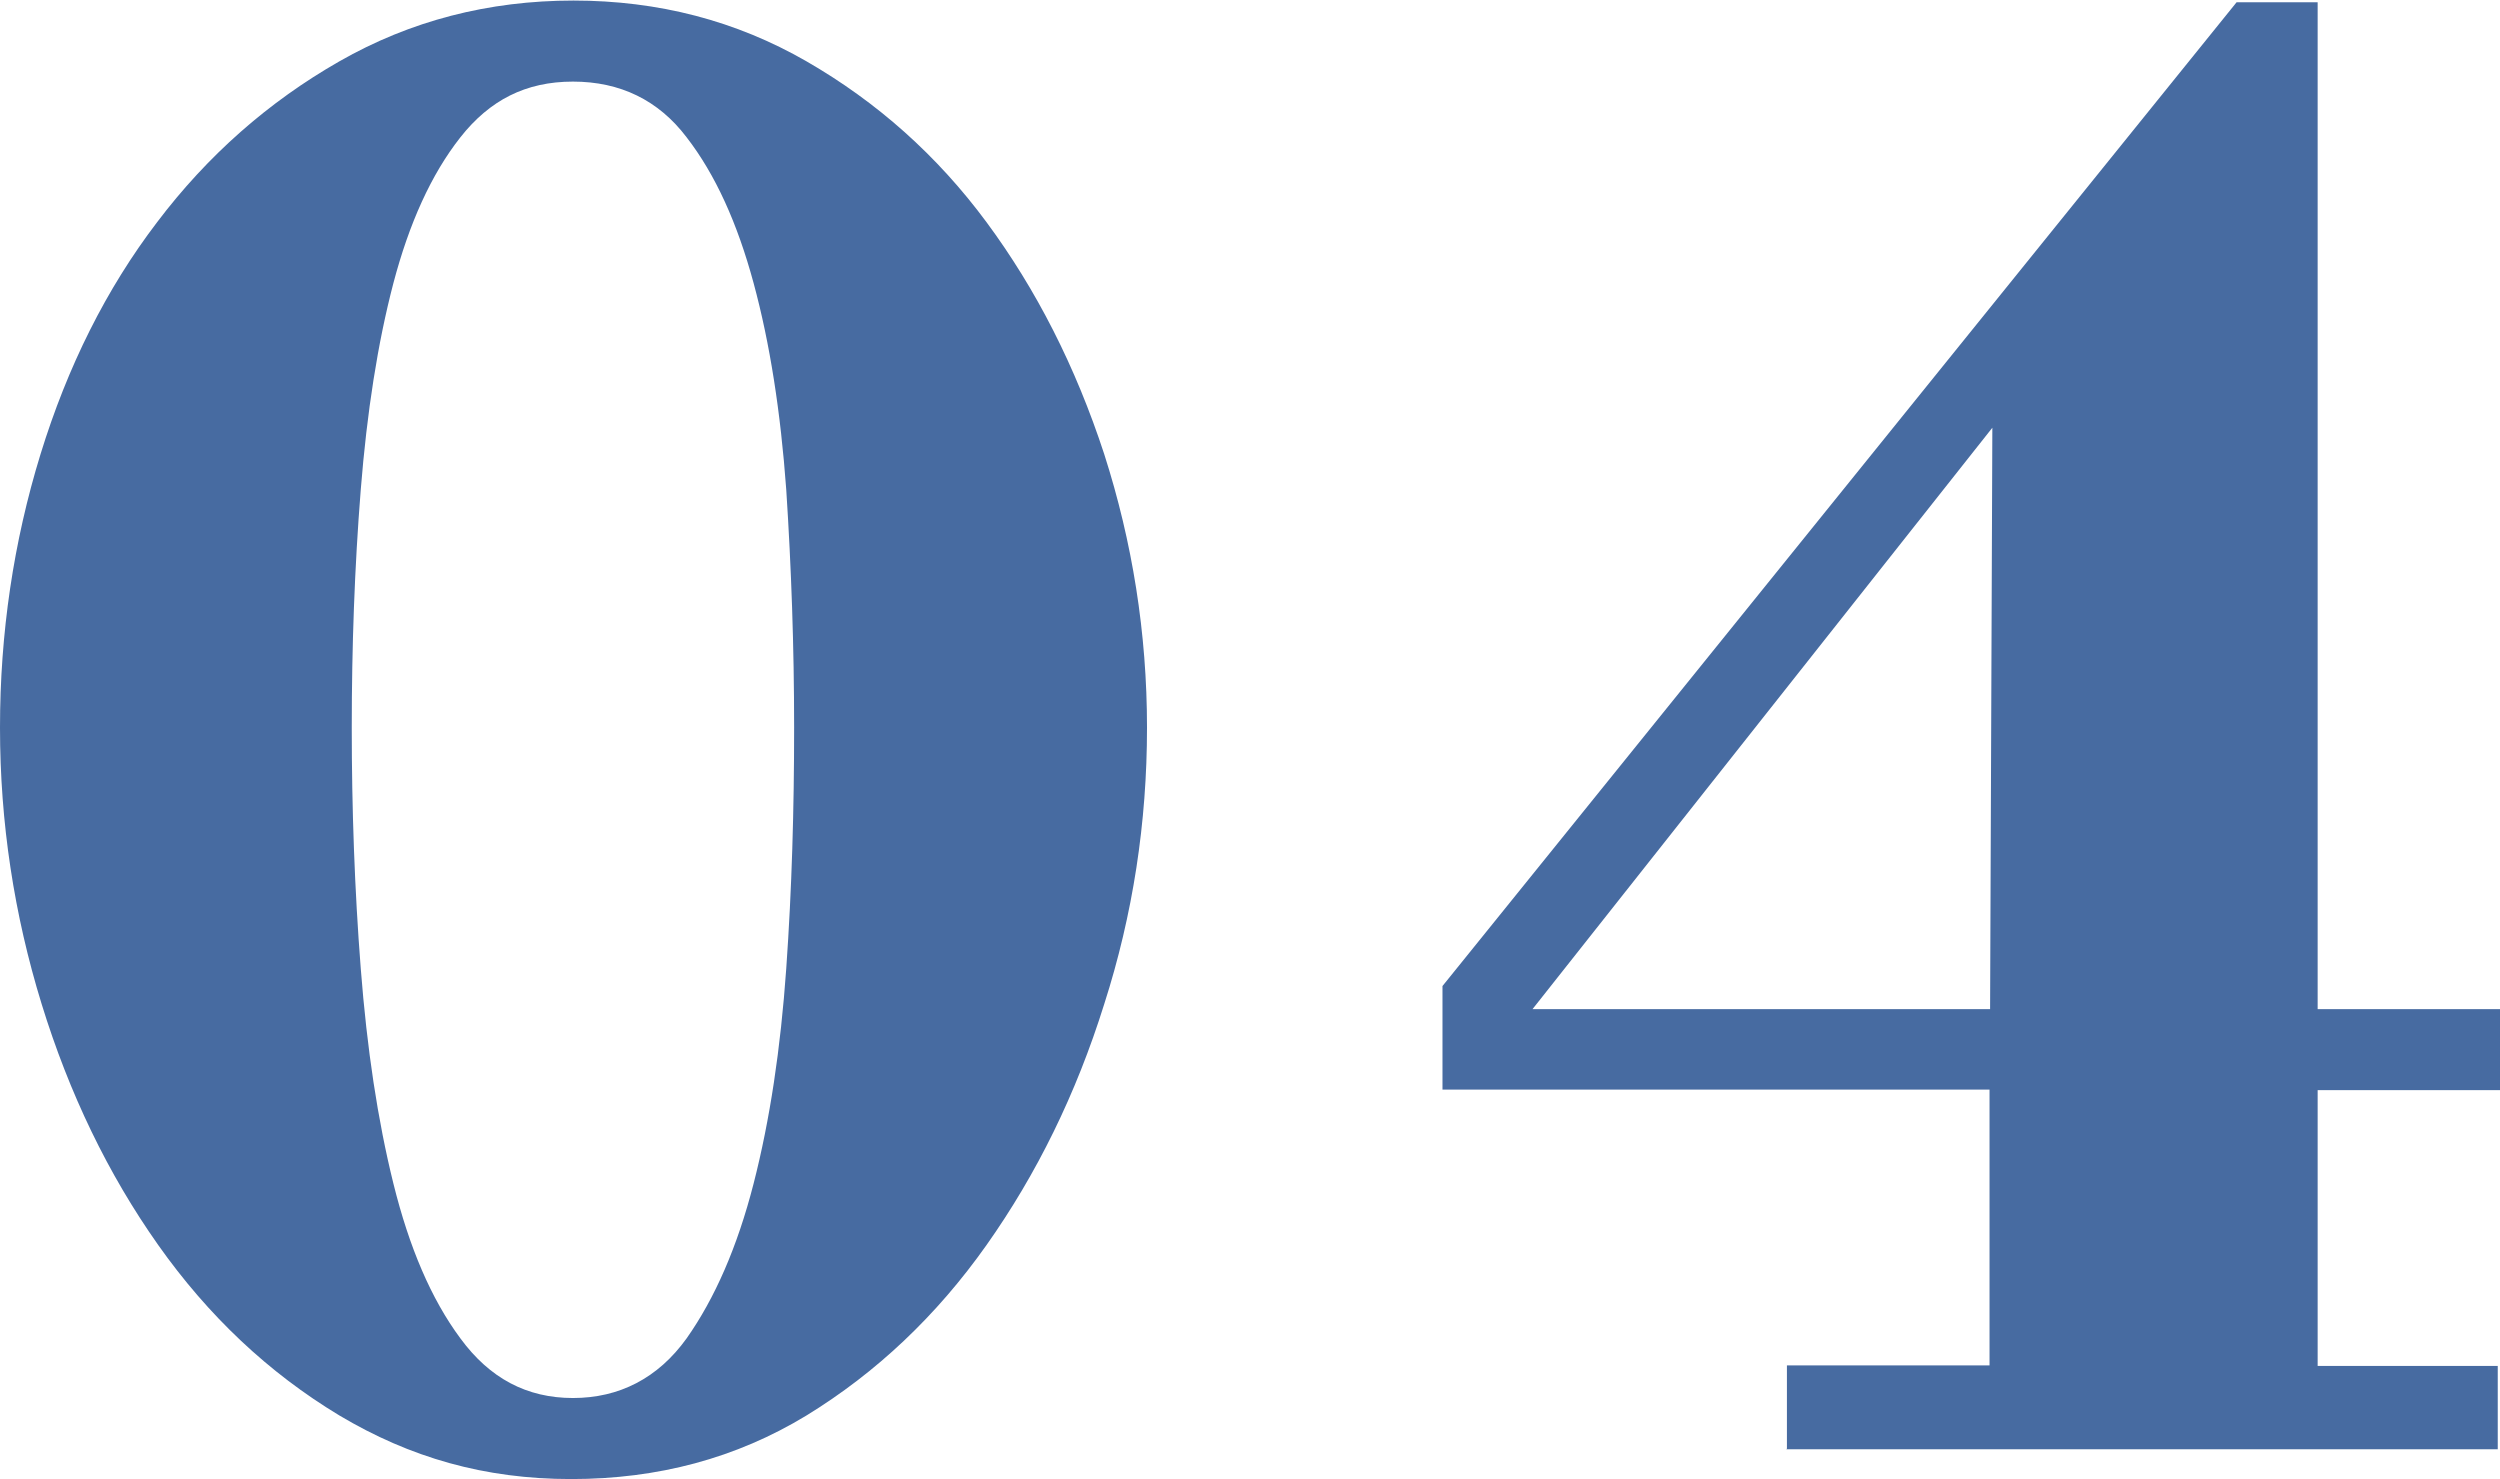 <?xml version="1.0" encoding="UTF-8"?> <svg xmlns="http://www.w3.org/2000/svg" id="_レイヤー_2" data-name="レイヤー_2" viewBox="0 0 44.42 26.28"><defs><style> .cls-1 { fill: #476ba1; } </style></defs><g id="_パーツ" data-name="パーツ"><g><path class="cls-1" d="M6.03,25.15c-1.26-.76-2.33-1.77-3.22-3.03s-1.58-2.69-2.07-4.28-.74-3.23-.74-4.91.24-3.3.72-4.86c.48-1.56,1.17-2.94,2.07-4.12.9-1.19,1.98-2.14,3.24-2.86,1.26-.72,2.65-1.08,4.16-1.08s2.89.36,4.14,1.08c1.25.72,2.32,1.67,3.2,2.86s1.58,2.56,2.09,4.12c.5,1.56.76,3.18.76,4.86s-.25,3.32-.76,4.91c-.5,1.6-1.2,3.02-2.09,4.28s-1.96,2.27-3.2,3.03c-1.25.76-2.64,1.13-4.18,1.13s-2.86-.38-4.12-1.13ZM12.2,23.78c.5-.71.9-1.62,1.19-2.75.29-1.13.48-2.4.58-3.82.1-1.42.14-2.84.14-4.28s-.05-2.85-.14-4.23c-.1-1.38-.29-2.6-.58-3.67-.29-1.07-.68-1.93-1.19-2.59-.5-.66-1.18-.99-2.02-.99s-1.48.33-2,.99c-.52.66-.91,1.53-1.19,2.59-.28,1.07-.47,2.29-.58,3.67-.11,1.38-.16,2.79-.16,4.23s.05,2.87.16,4.28c.11,1.42.3,2.69.58,3.82.28,1.13.67,2.05,1.19,2.75.52.71,1.18,1.06,2,1.06s1.51-.35,2.02-1.06Z"></path><path class="cls-1" d="M31.75,25.74v-1.48h3.6v-4.9h-9.72v-1.84L39.74.04h1.44v17.89h3.24v1.44h-3.24v4.9h3.2v1.48h-12.64ZM27.22,17.93h8.14l.04-10.33-8.17,10.33Z"></path></g></g></svg> 